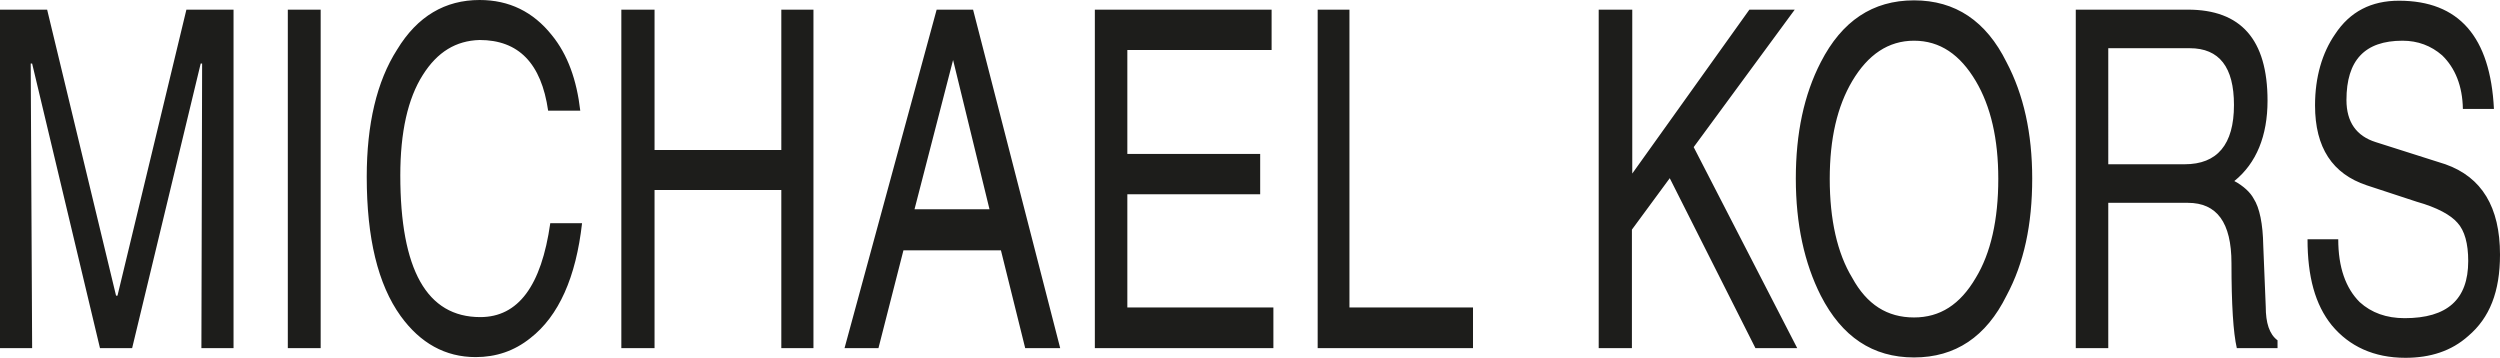 <?xml version="1.0" encoding="utf-8"?>
<!-- Generator: Adobe Illustrator 26.0.3, SVG Export Plug-In . SVG Version: 6.00 Build 0)  -->
<svg version="1.1" id="michaelkors" xmlns="http://www.w3.org/2000/svg" xmlns:xlink="http://www.w3.org/1999/xlink" x="0px"
	 y="0px" viewBox="0 0 700.1 100.2" style="enable-background:new 0 0 700.1 100.2;" xml:space="preserve">
<style type="text/css">
	.st0{fill-rule:evenodd;clip-rule:evenodd;fill:#1D1D1B;}
</style>
<g id="logo_00000111913954401944637210000008046152707440214436_">
	<path class="st0" d="M356.1,14h-40.4v29.1h37.2v11.3h-37.2v31.7h40.9v11.4h-50V2.7h49.5V14L356.1,14z M377.9,2.7v83.4h34.6v11.4
		H369V2.7L377.9,2.7L377.9,2.7z M457.1,2.7v45.9l32.8-45.9h12.7l-28.3,38.5l29,56.3h-11.7l-24-47.6L457,64.3v33.2h-9.3V2.7
		L457.1,2.7L457.1,2.7z M509.9,17.4c-4.7,9.1-7,19.9-7,32.6c0,12.8,2.4,23.7,7,32.8c5.9,11.5,14.5,17.3,26.1,17.3
		s20.2-5.8,25.9-17.3c4.9-9.1,7.2-19.9,7.2-32.8c0-12.7-2.4-23.5-7.2-32.6C556.2,5.9,547.6,0.1,536,0.1
		C524.4,0.1,515.8,5.9,509.9,17.4L509.9,17.4z M536,11.4c7.3,0,12.9,3.9,17.3,11.3c4.2,7.1,6.3,16.2,6.3,27.4
		c0,11.4-2.1,20.8-6.3,27.7c-4.4,7.5-10,11.1-17.3,11.1c-7.5,0-13.2-3.6-17.3-11.1c-4.2-6.9-6.3-16.3-6.3-27.7
		c0-11.3,2.1-20.3,6.3-27.4C523.1,15.3,528.8,11.4,536,11.4L536,11.4z M581.3,2.7v94.8h9.1V56.8h22.3c8.1,0,12.2,5.5,12.2,16.9
		c0,11.5,0.5,19.5,1.5,23.8h11.4v-2.2c-2.3-1.7-3.3-4.9-3.3-9.4l-0.7-17.2c-0.1-5.9-1-10.5-2.7-13.1c-0.9-1.7-2.8-3.5-5.4-4.9
		c6.2-5,9.3-12.7,9.3-22.5c0-17.2-7.5-25.5-22.3-25.5L581.3,2.7L581.3,2.7z M590.4,13.5h22.8c8.3,0,12.4,5.3,12.4,15.9
		c0,11.1-4.7,16.6-13.8,16.6h-21.4V13.5L590.4,13.5z M672.8,11.4c-10.6,0-15.7,5.5-15.7,16.6c0,6.2,2.8,10.1,8.2,11.8l19.5,6.2
		c10.2,3.6,15.3,12,15.3,25.3c0,10.4-2.9,17.7-8.9,22.8c-4.7,4.2-10.6,6.1-17.6,6.1c-8.8,0-15.7-3.2-20.6-9.1
		c-4.7-5.8-6.8-13.7-6.8-24.1h8.6c0,7.9,2.1,13.7,6,17.6c3.3,3,7.5,4.5,12.6,4.5c11.9,0,17.8-5.2,17.8-16c0-4.9-1-8.5-3-10.7
		c-1.9-2.2-5.7-4.3-11.4-5.9l-14-4.6c-9.6-3.2-14.5-10.5-14.5-22.4c0-7.9,2-14.7,5.6-19.9c4.2-6.4,10.2-9.4,17.9-9.4
		c16.8,0,25.6,10.1,26.6,30.3h-8.7c-0.1-6.5-2.2-11.5-5.8-15C680.8,12.8,677.1,11.4,672.8,11.4L672.8,11.4z M56.2,17.8L37,97.5h-9
		L9,17.8H8.6L9,97.5H0V2.7h13.2l19.3,80.1h0.4L52.2,2.7h13.2v94.8h-9l0.2-79.7H56.2L56.2,17.8z M118.4,21c-4.2,6.6-6.3,16-6.3,28.1
		c0,26.4,7.4,39.7,22.4,39.7c10.6,0,17.1-8.7,19.6-26.3h8.9c-1.7,15.1-6.5,26-14.5,32.2c-4.5,3.6-9.6,5.3-15.3,5.3
		c-8.5,0-15.5-3.9-21-11.5c-6.4-8.9-9.5-21.9-9.5-39c0-14.7,2.8-26.7,8.5-35.6C116.9,4.5,124.7,0,134.3,0c8.3,0,15,3.3,20.2,9.8
		c4.5,5.5,7,12.6,8,21.2h-9c-1.9-13.3-8.3-19.8-19.2-19.8C127.7,11.4,122.5,14.5,118.4,21L118.4,21z M183.3,2.7V42h35.5V2.7h9v94.8
		h-9V53.2h-35.5v44.3H174V2.7L183.3,2.7L183.3,2.7z M262.3,2.7l-25.8,94.8h9.5l7-27.4h27.3l6.8,27.4h9.8L272.5,2.7L262.3,2.7
		L262.3,2.7z M266.9,16.8l10.2,41.8h-21L266.9,16.8L266.9,16.8L266.9,16.8z M80.6,2.7h9.2v94.8h-9.2V2.7L80.6,2.7z"/>
</g>
</svg>
